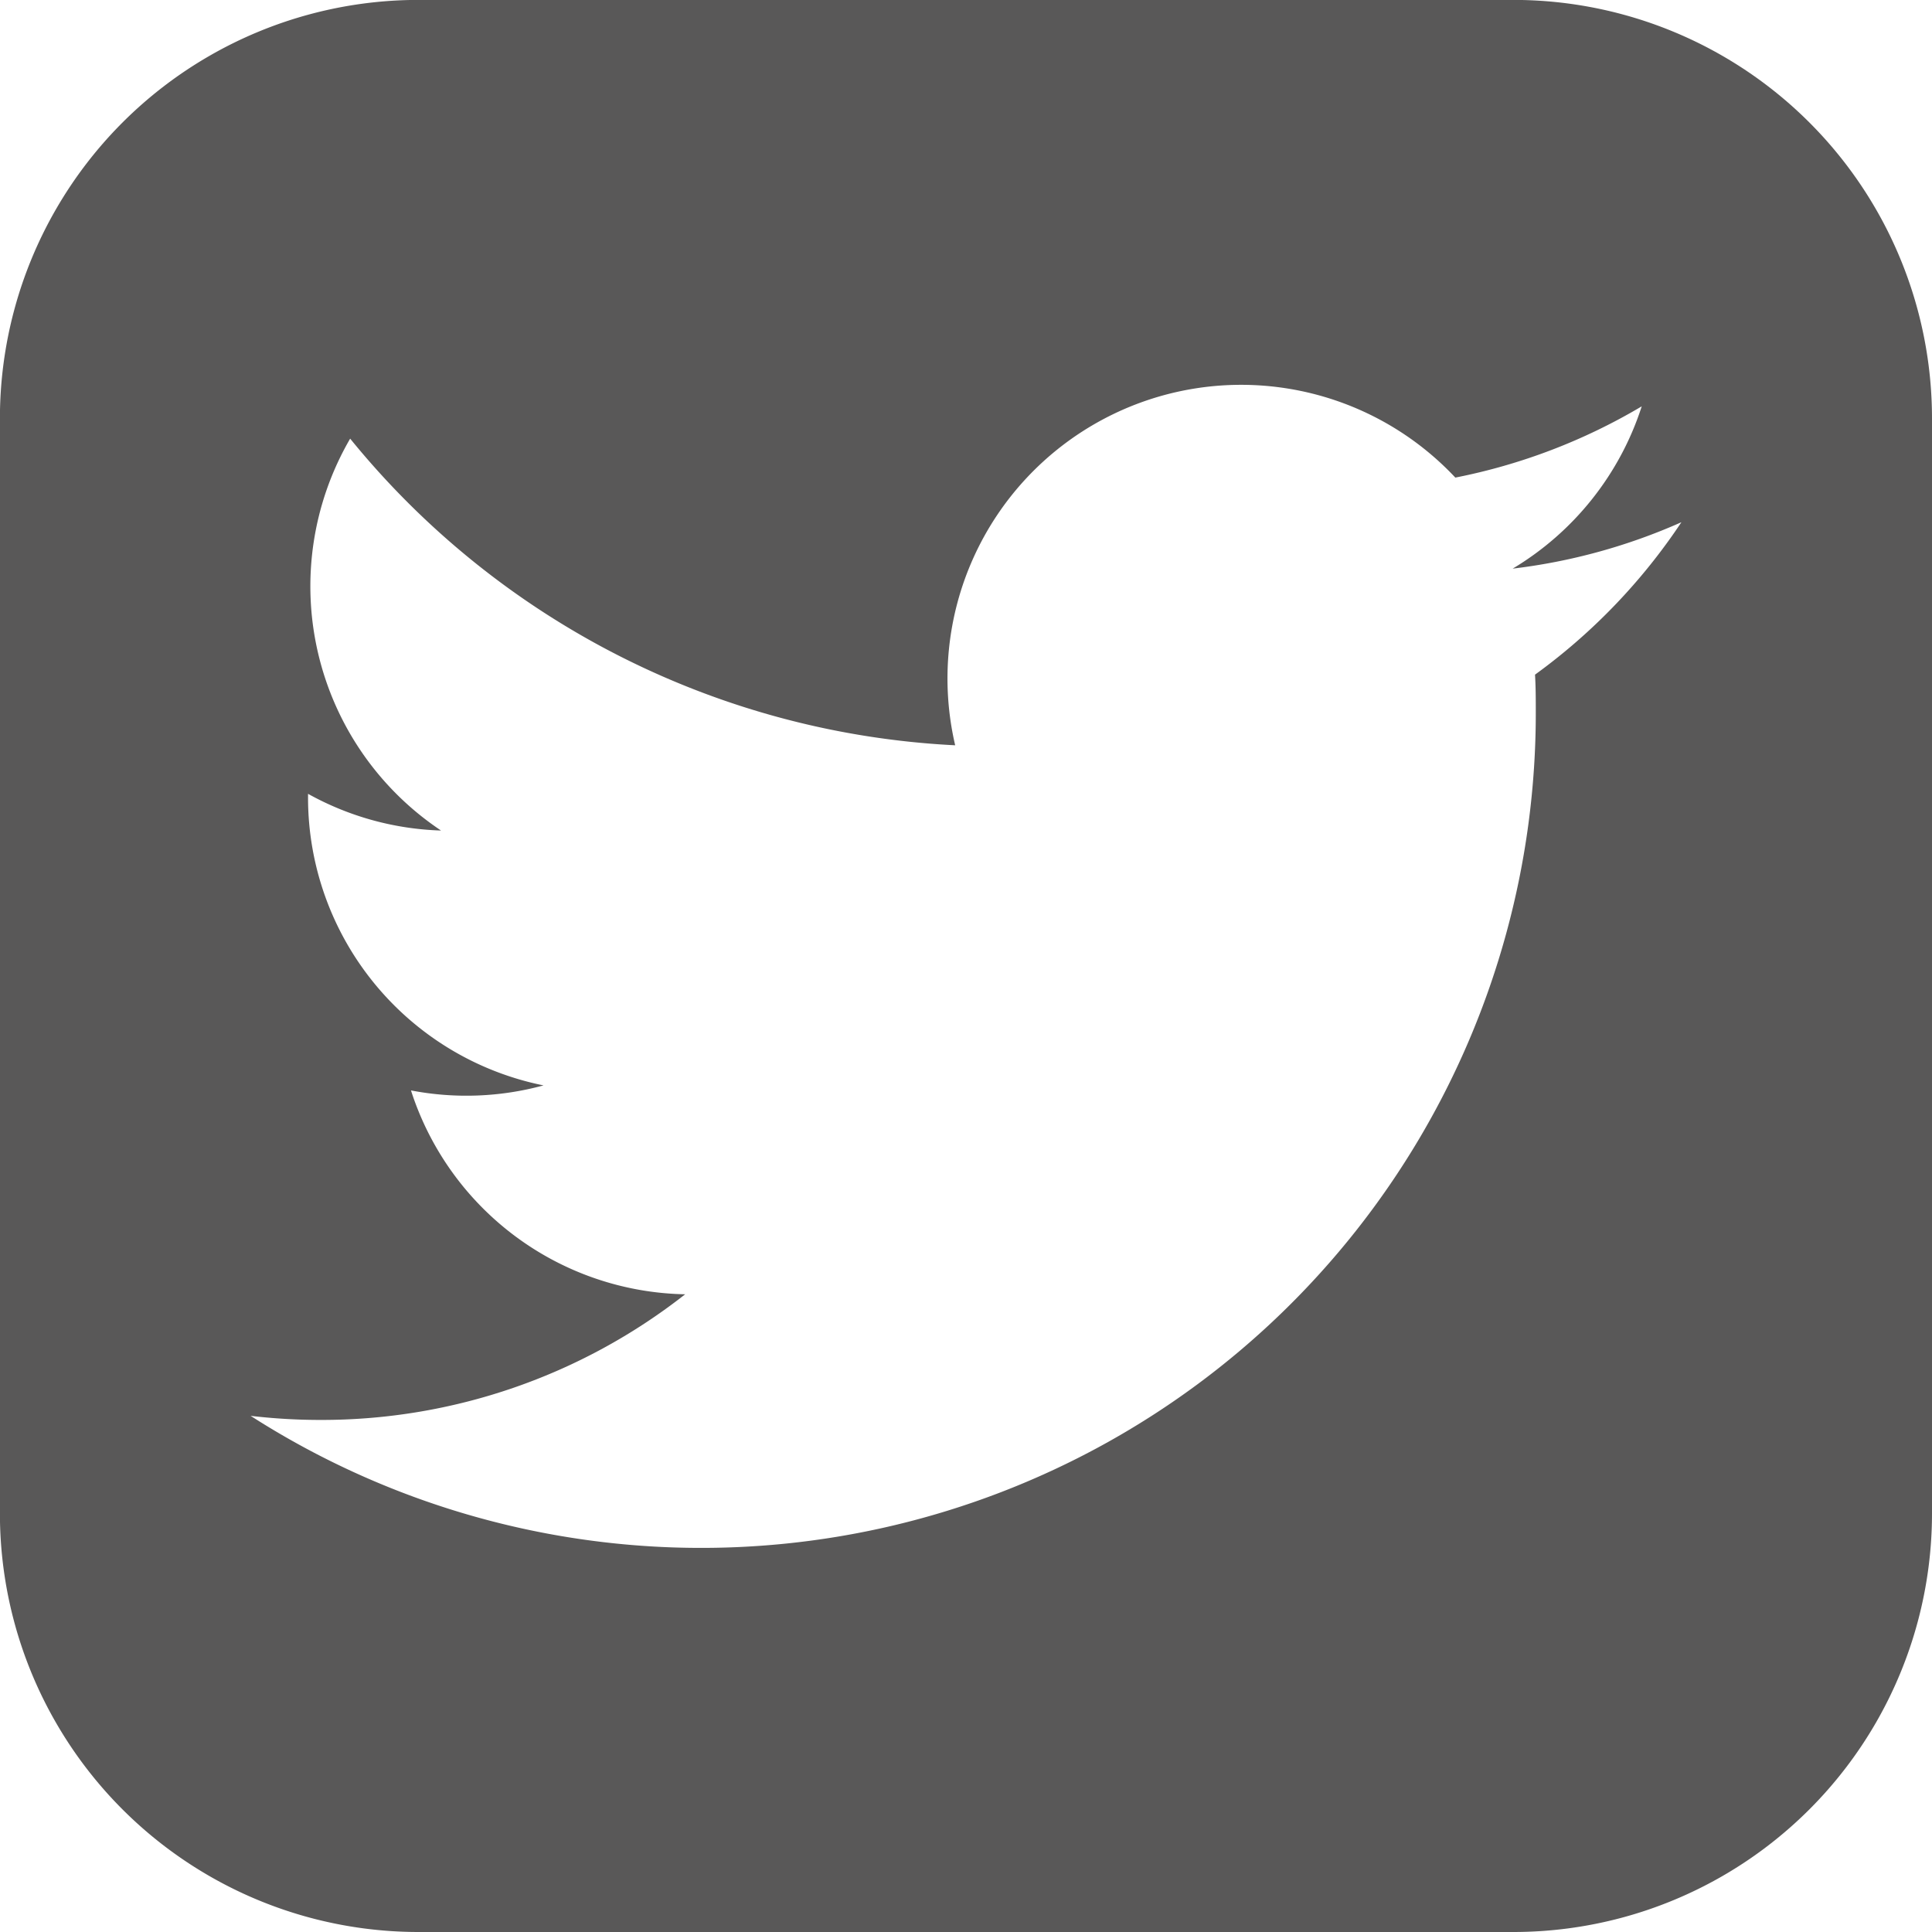 <svg xmlns="http://www.w3.org/2000/svg" width="25" height="25" viewBox="0 0 25 25">
  <path id="twetter" d="M931.454,803.133H917.287a5.416,5.416,0,0,1-5.417-5.417V783.549a5.416,5.416,0,0,1,5.417-5.417h14.167a5.416,5.416,0,0,1,5.417,5.417v14.167A5.417,5.417,0,0,1,931.454,803.133Zm2.173-18.242a7.572,7.572,0,0,1-2.182.6,3.806,3.806,0,0,0,1.67-2.1,7.6,7.6,0,0,1-2.412.922,3.8,3.8,0,0,0-6.472,3.464,10.782,10.782,0,0,1-7.829-3.968,3.8,3.8,0,0,0,1.176,5.071,3.78,3.78,0,0,1-1.721-.475v.049a3.8,3.8,0,0,0,3.047,3.724,3.794,3.794,0,0,1-1.715.065,3.8,3.8,0,0,0,3.548,2.638,7.619,7.619,0,0,1-4.717,1.626,7.74,7.74,0,0,1-.906-.053,10.8,10.8,0,0,0,16.63-9.1c0-.164,0-.328-.01-.491A7.714,7.714,0,0,0,933.628,784.891Z" transform="translate(-911.871 -778.133)" fill="#595858"/>
</svg>
